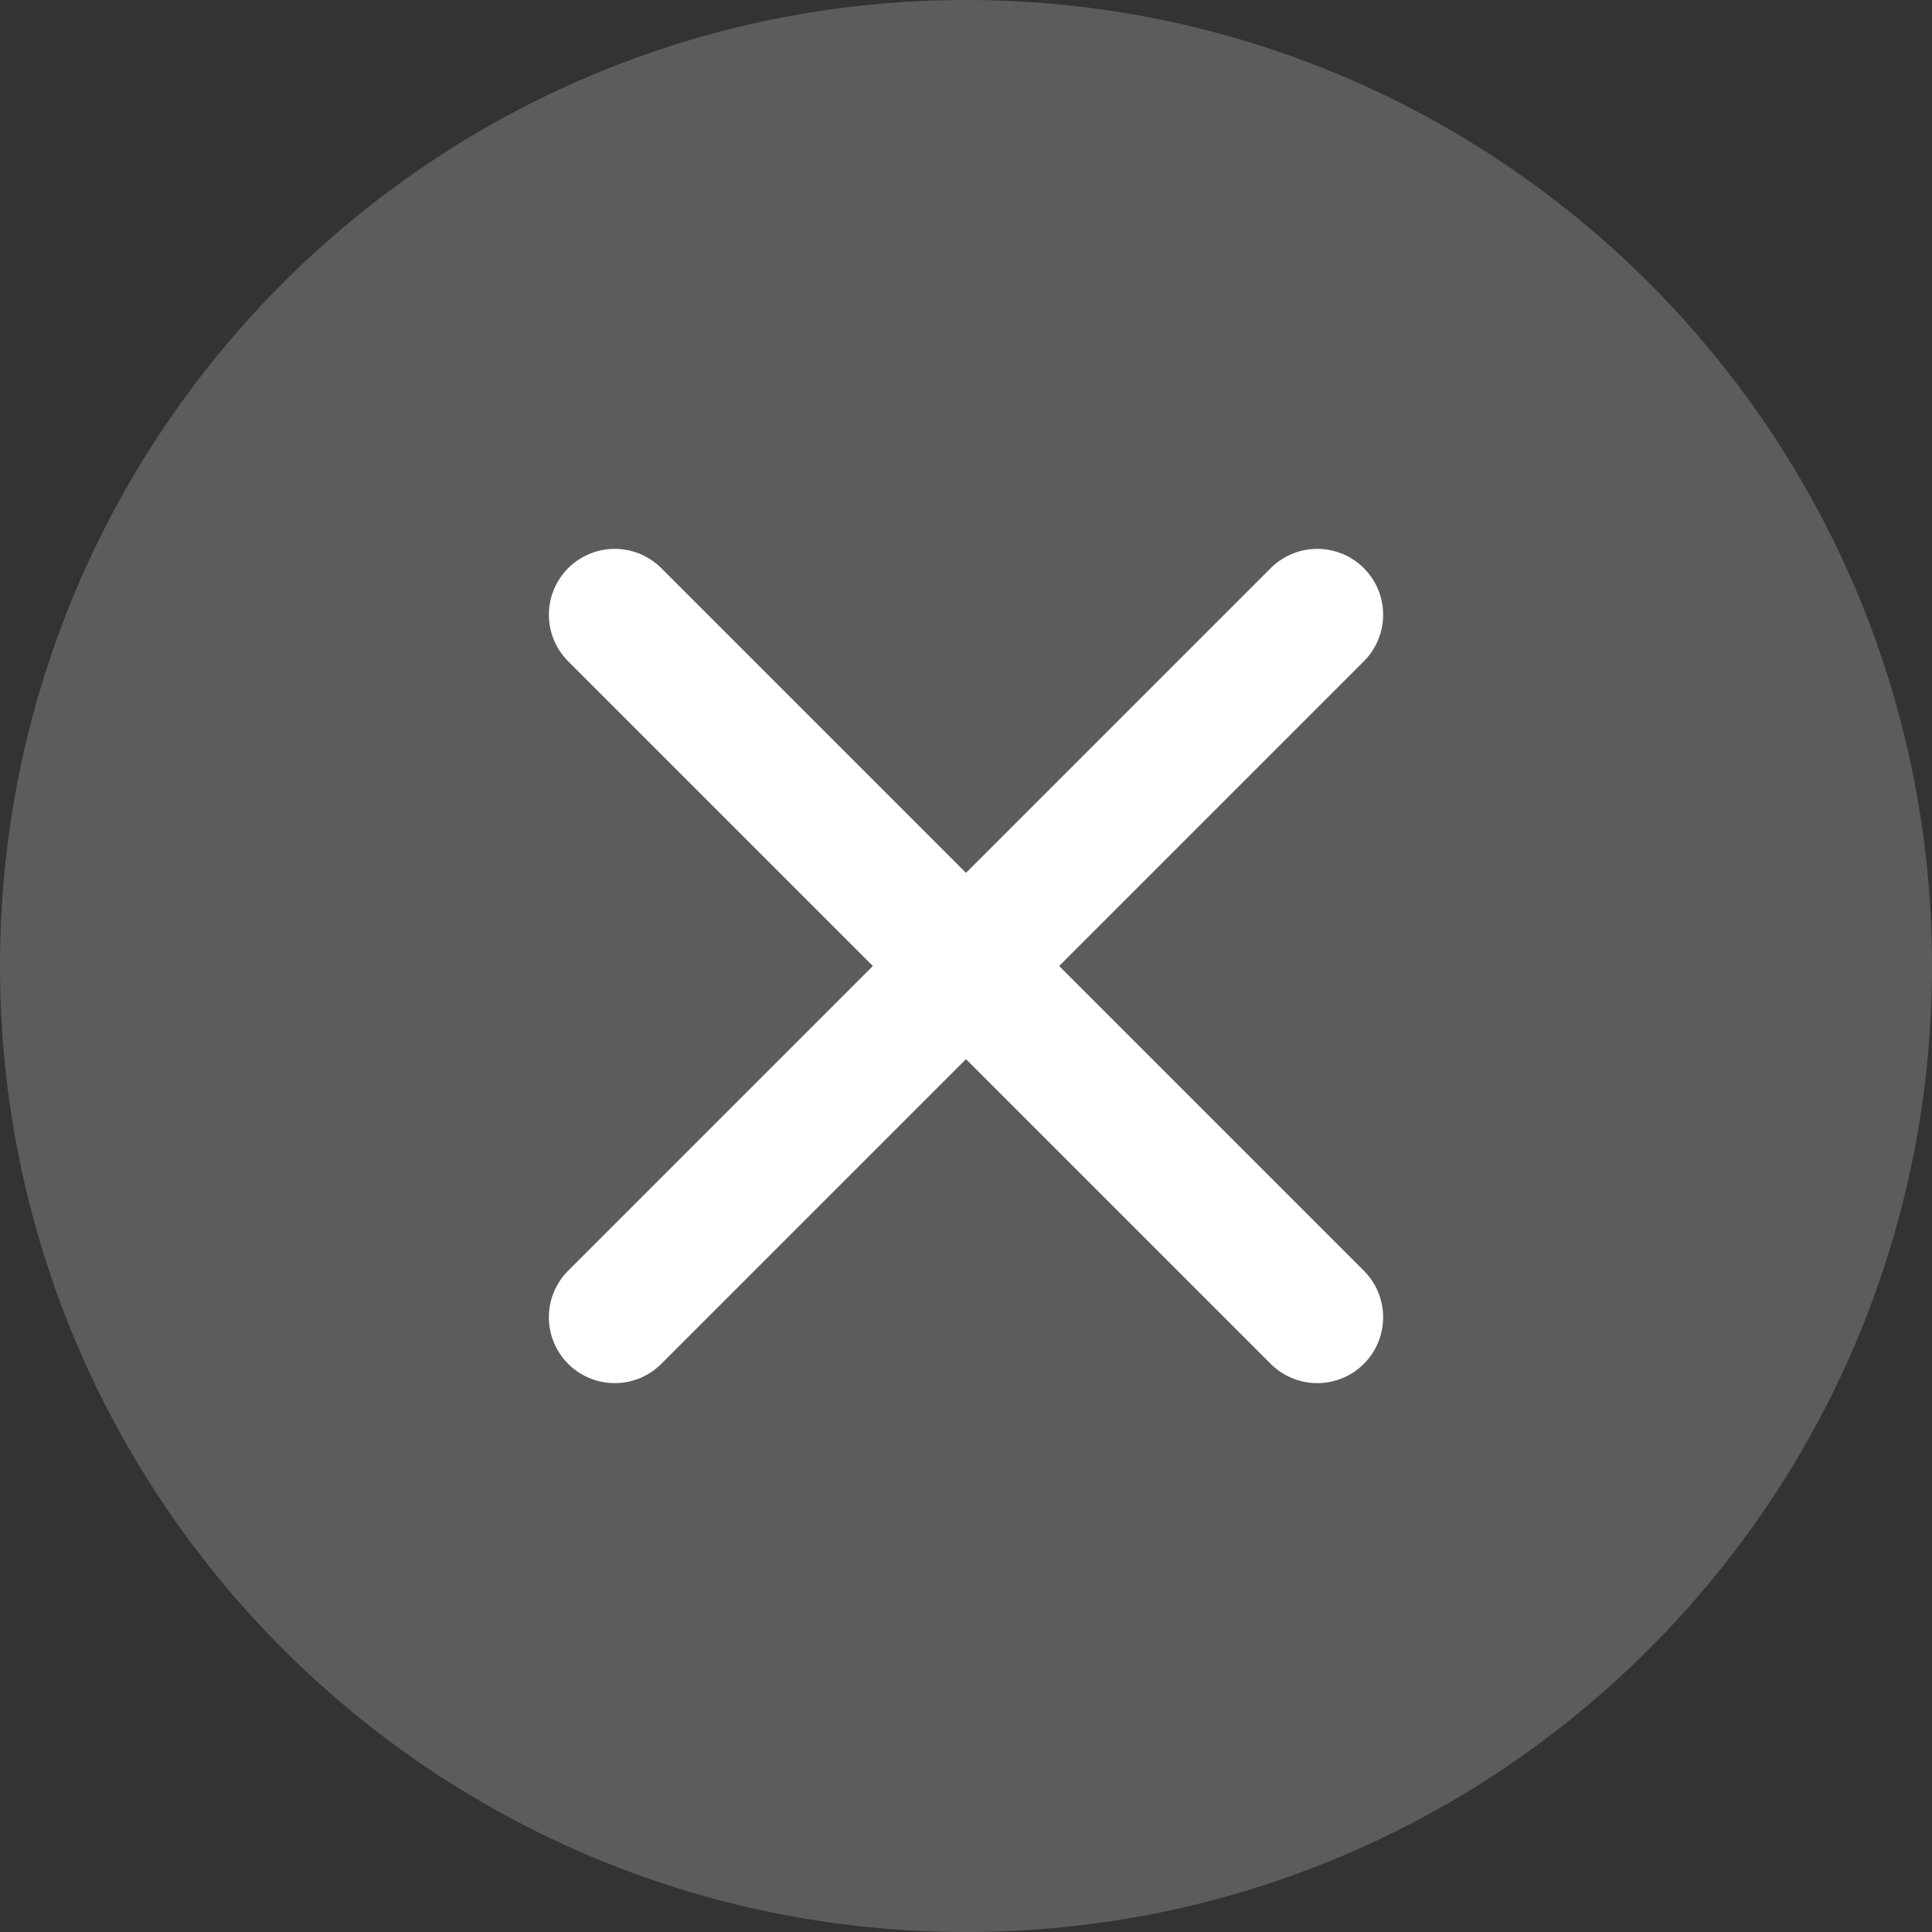 <svg width="22" height="22" viewBox="0 0 22 22" fill="none" xmlns="http://www.w3.org/2000/svg">
<rect x="0" y="0" width="22" height="22" fill="#333333" stroke="none"/>
<path opacity="0.2" d="M11 22C17.075 22 22 17.075 22 11C22 4.925 17.075 0 11 0C4.925 0 0 4.925 0 11C0 17.075 4.925 22 11 22Z" fill="white"/>
<path d="M15 7L7 15" stroke="white" stroke-width="1.5" stroke-linecap="round" stroke-linejoin="round"/>
<path d="M7 7L15 15" stroke="white" stroke-width="1.5" stroke-linecap="round" stroke-linejoin="round"/>
</svg>
